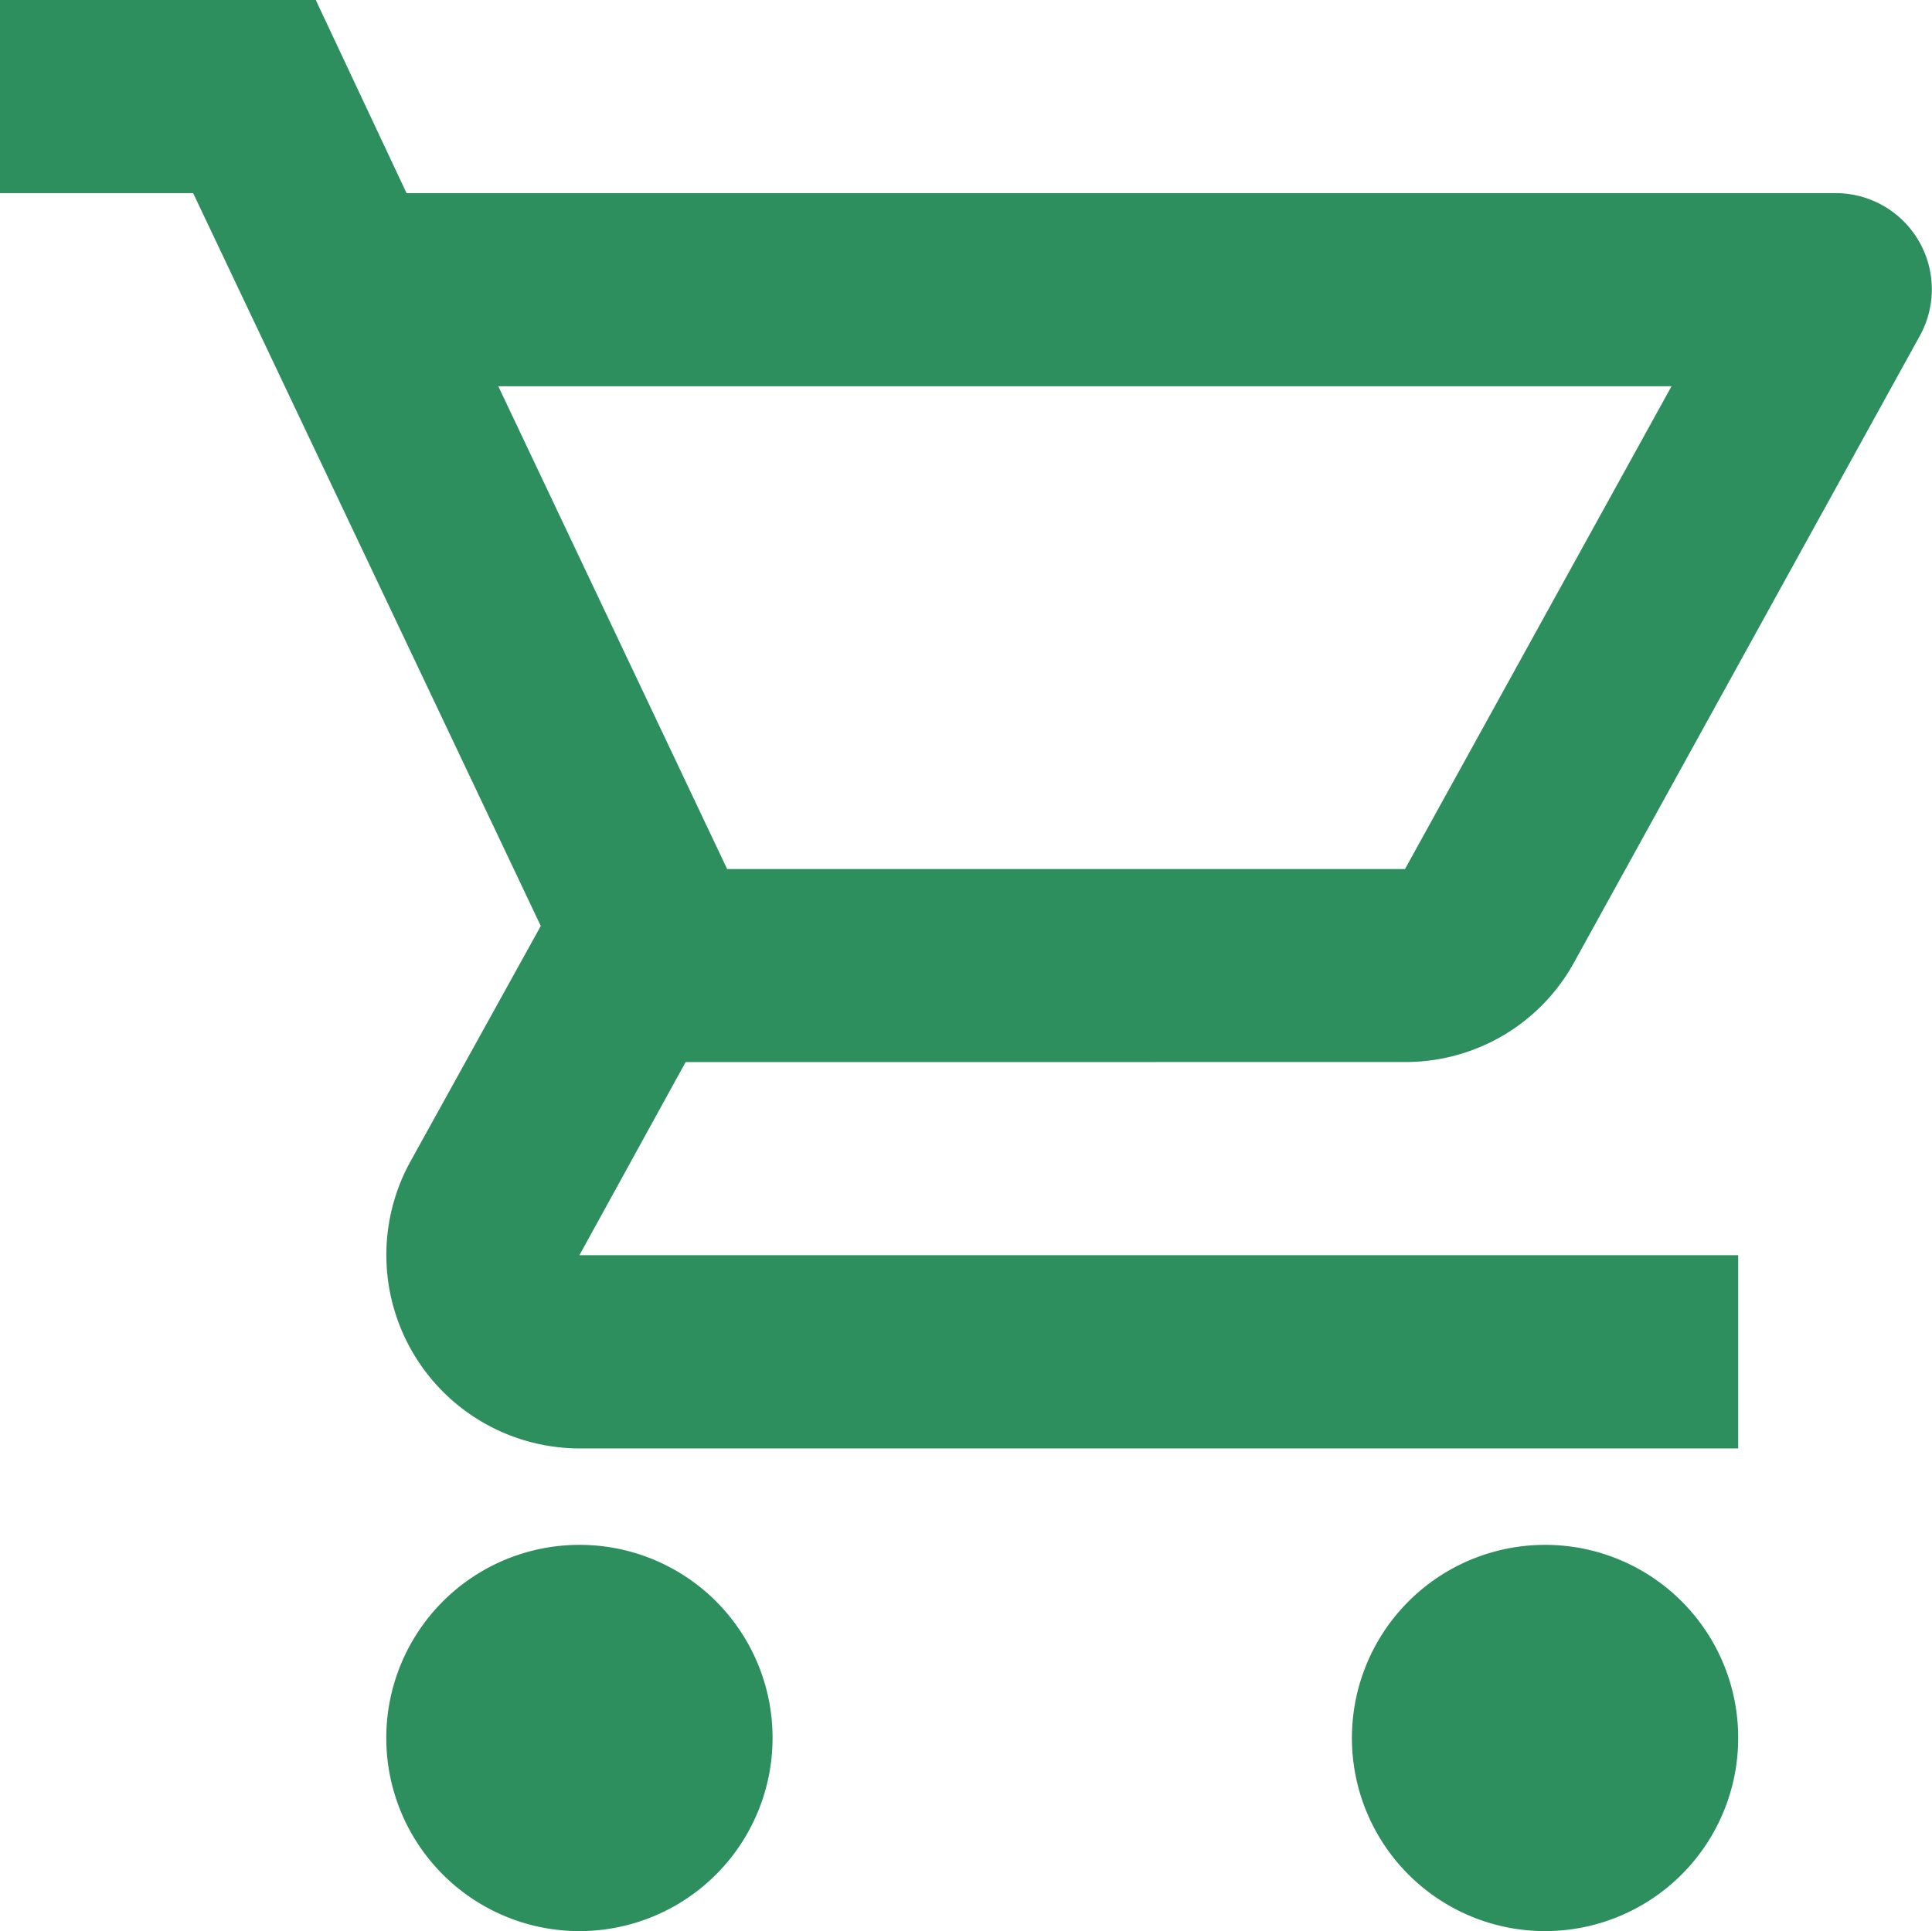<svg xmlns="http://www.w3.org/2000/svg" width="31.65" height="31.639" viewBox="0 0 31.65 31.639">
  <path id="Tracciato_3688" data-name="Tracciato 3688" d="M24.017,19.4a3.149,3.149,0,0,0,2.768-1.629L32.449,7.505a1.576,1.576,0,0,0-1.376-2.341H7.66L6.173,2H1V5.164H4.164L9.859,17.171l-2.136,3.86a3.17,3.17,0,0,0,2.768,4.7H29.475V22.565H10.492l1.74-3.164ZM9.163,8.328h19.22l-4.366,7.91H12.912Zm1.329,18.983a3.164,3.164,0,1,0,3.164,3.164,3.16,3.16,0,0,0-3.164-3.164m15.819,0a3.164,3.164,0,1,0,3.164,3.164,3.16,3.16,0,0,0-3.164-3.164" transform="translate(-1 -2)" fill="#2d8e5e"/>
</svg>
